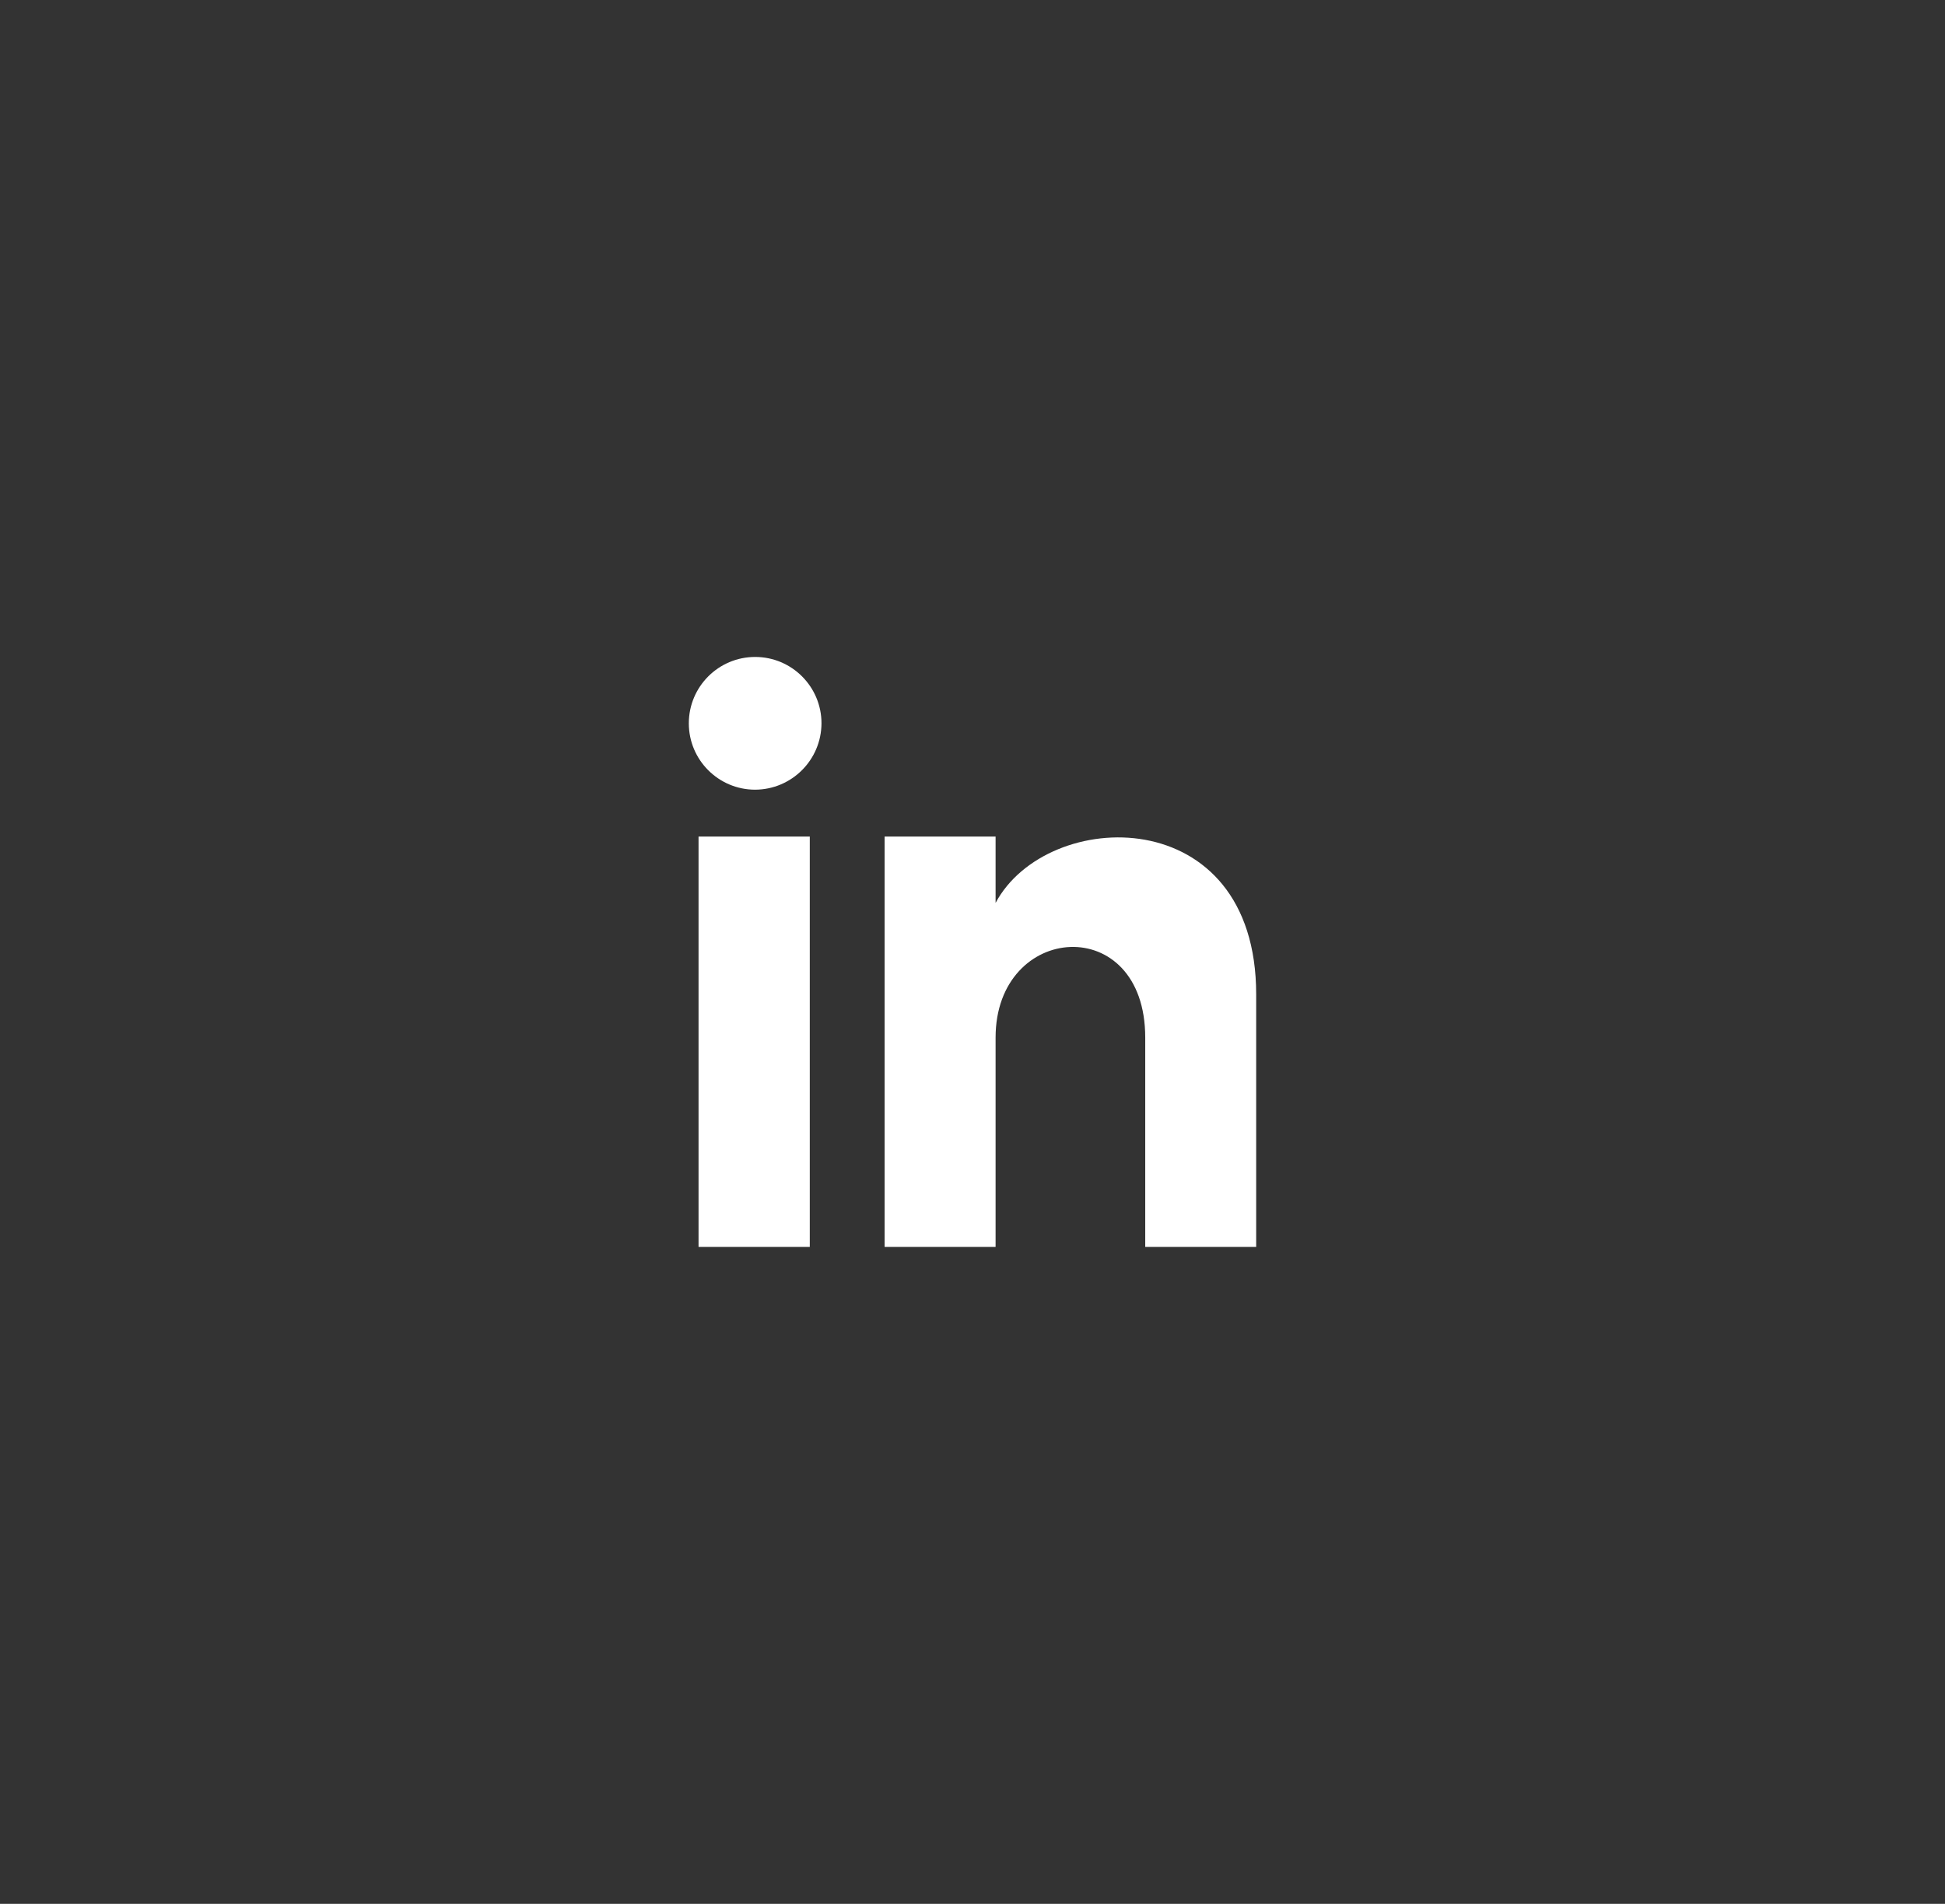 <svg width="47" height="46" viewBox="0 0 47 46" fill="none" xmlns="http://www.w3.org/2000/svg">
<rect x="0" y="0" width="47" height="46" fill="#333333" stroke="none"/>
<path d="M19.568 30.127H16.88V20.213H19.568V30.127ZM18.248 19.08C17.363 19.08 16.645 18.362 16.645 17.477C16.645 16.591 17.363 15.873 18.248 15.873C19.133 15.873 19.851 16.591 19.851 17.477C19.847 18.361 19.132 19.076 18.248 19.08ZM30.355 30.127H27.674V25.07C27.674 22.021 24.058 22.28 24.058 25.07V30.127H21.376V20.213H24.058V21.816C25.299 19.489 30.355 19.339 30.355 24.027V30.127Z" fill="white"/>
</svg>
